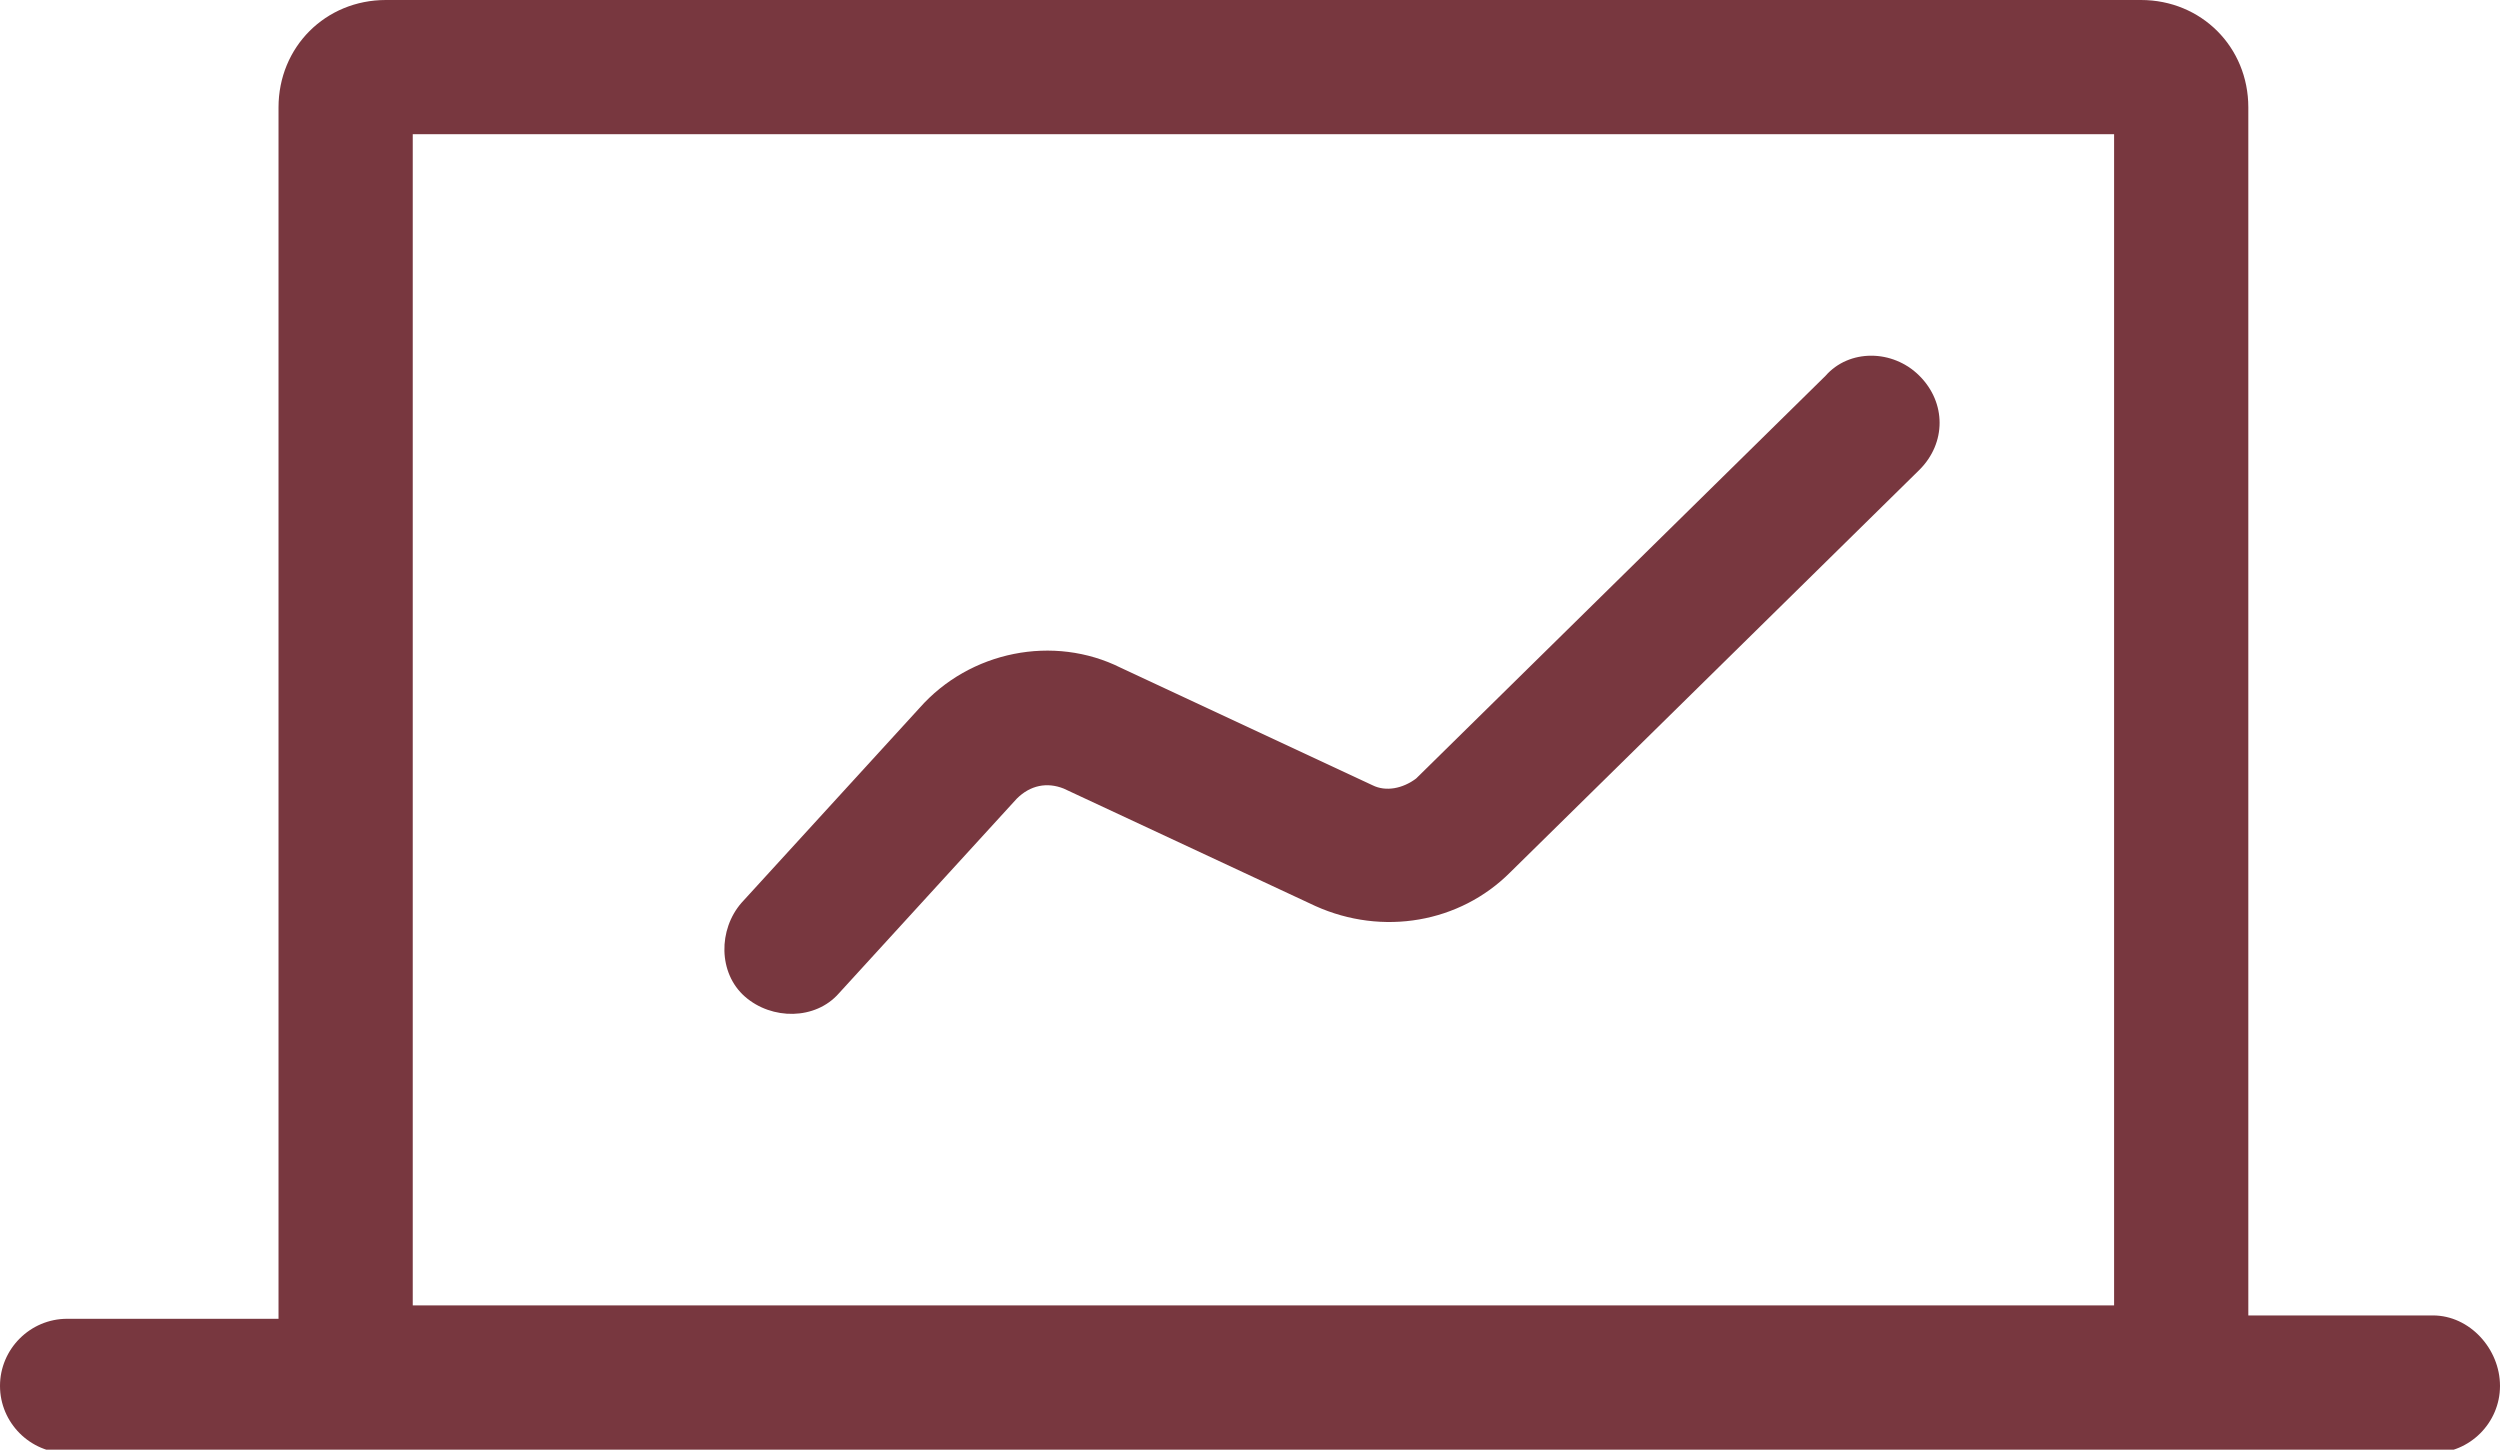 <?xml version="1.0" encoding="utf-8"?>
<!-- Generator: Adobe Illustrator 27.7.0, SVG Export Plug-In . SVG Version: 6.00 Build 0)  -->
<svg version="1.1" id="Layer_1" xmlns="http://www.w3.org/2000/svg" xmlns:xlink="http://www.w3.org/1999/xlink" x="0px" y="0px"
	 viewBox="0 0 74.5 43.2" style="enable-background:new 0 0 74.5 43.2;" xml:space="preserve">
<style type="text/css">
	.st0{fill-rule:evenodd;clip-rule:evenodd;fill:#78373F;}
</style>
<g>
	<path class="st0" d="M54.4,11.2l-12.2,12c-0.4,0.3-0.9,0.4-1.3,0.2l-7.5-3.5c-2-1-4.5-0.5-6,1.2l-5.3,5.8c-0.7,0.8-0.7,2.1,0.1,2.8
		c0.8,0.7,2.1,0.7,2.8-0.1l5.3-5.8c0.4-0.4,0.9-0.5,1.4-0.3l7.5,3.5c2,0.9,4.3,0.5,5.8-1l12.2-12c0.8-0.8,0.8-2,0-2.8
		C56.4,10.4,55.1,10.4,54.4,11.2z"/>
	<path class="st0" d="M72.5,39.2H67V3.2C67,1.4,65.6,0,63.8,0H11.5C9.7,0,8.3,1.4,8.3,3.2v36.1H2c-1.1,0-2,0.9-2,2s0.9,2,2,2h70.5
		c1.1,0,2-0.9,2-2S73.6,39.2,72.5,39.2z M12.3,4H63v34.9H12.3V4z"/>
</g>
</svg>
